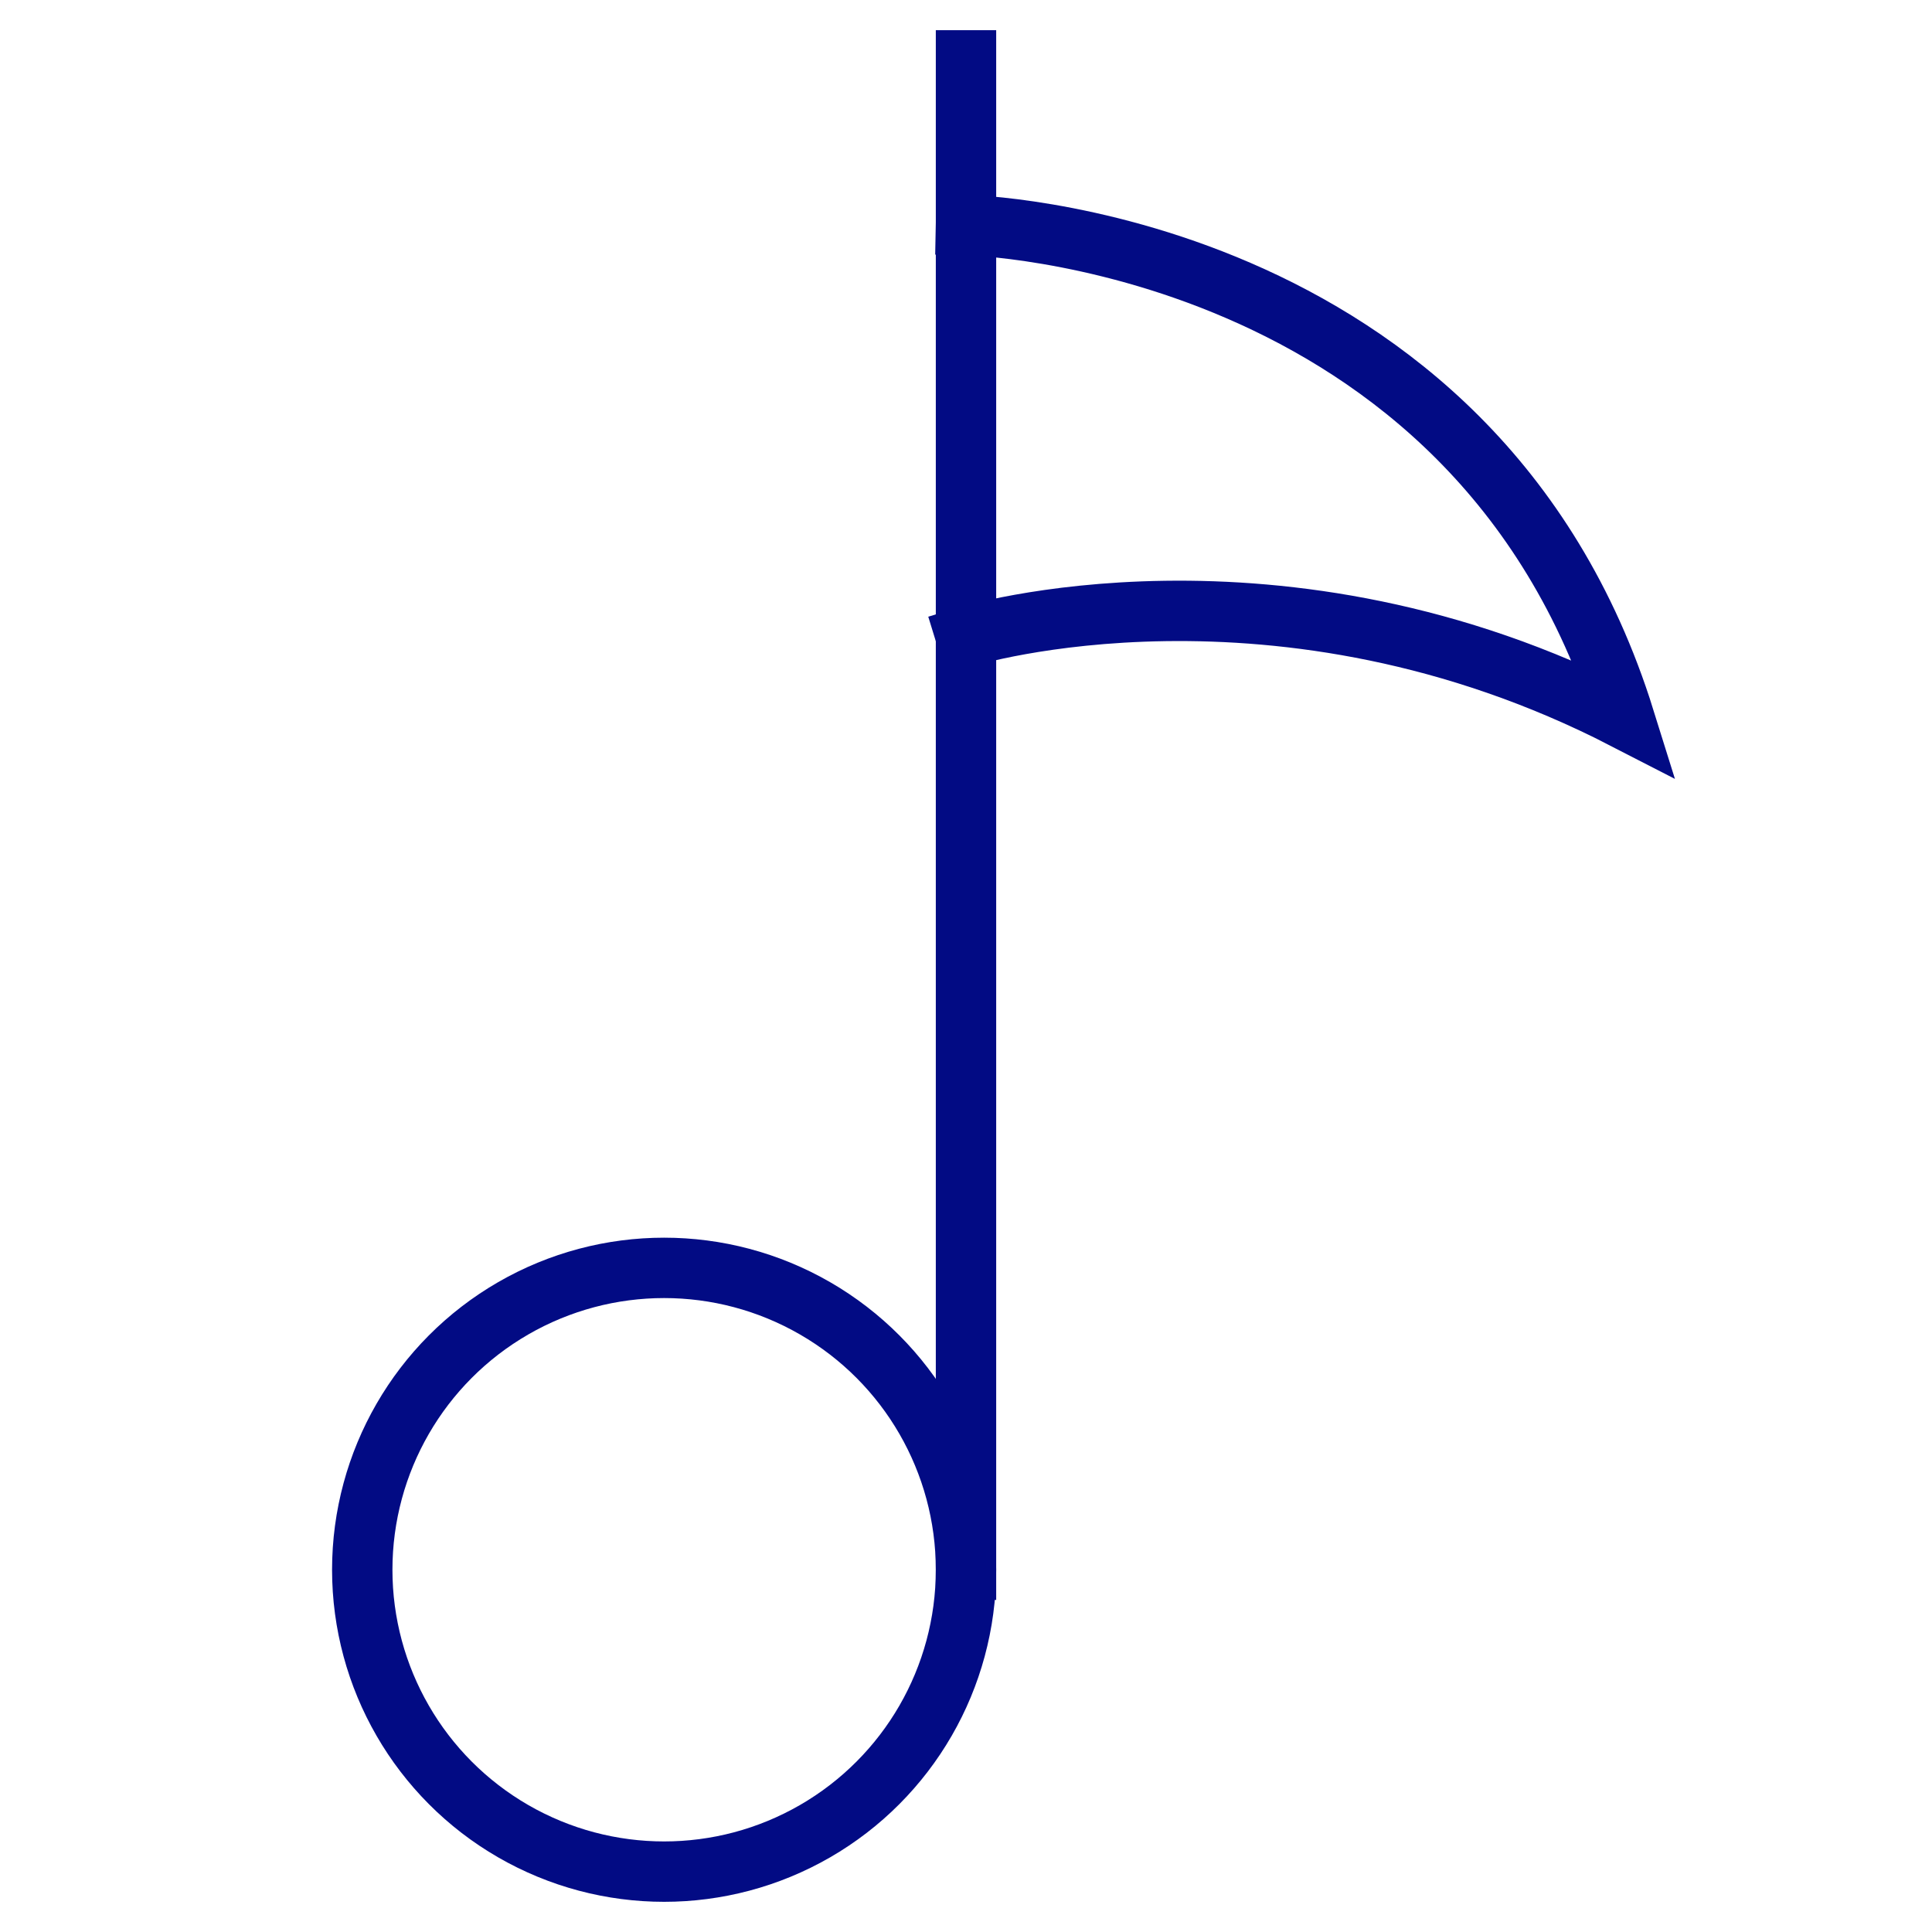 <svg xmlns="http://www.w3.org/2000/svg" viewBox="0 0 64 64" width="64" height="64"><title>music note</title><g class="nc-icon-wrapper" stroke-linecap="square" stroke-linejoin="miter" stroke-width="2" fill="#020b84" stroke="#020b84"><path data-cap="butt" data-color="color-2" fill="none" stroke-miterlimit="10" d="M32,7.455 c0,0,16.818,0.341,21.818,16.364C42.341,17.909,32,21.091,32,21.091" stroke-linecap="butt"/> <line data-cap="butt" fill="none" stroke="#020b84" stroke-miterlimit="10" x1="32" y1="2" x2="32" y2="52" stroke-linecap="butt"/> <circle fill="none" stroke="#020b84" stroke-miterlimit="10" cx="22" cy="52" r="10"/></g></svg>